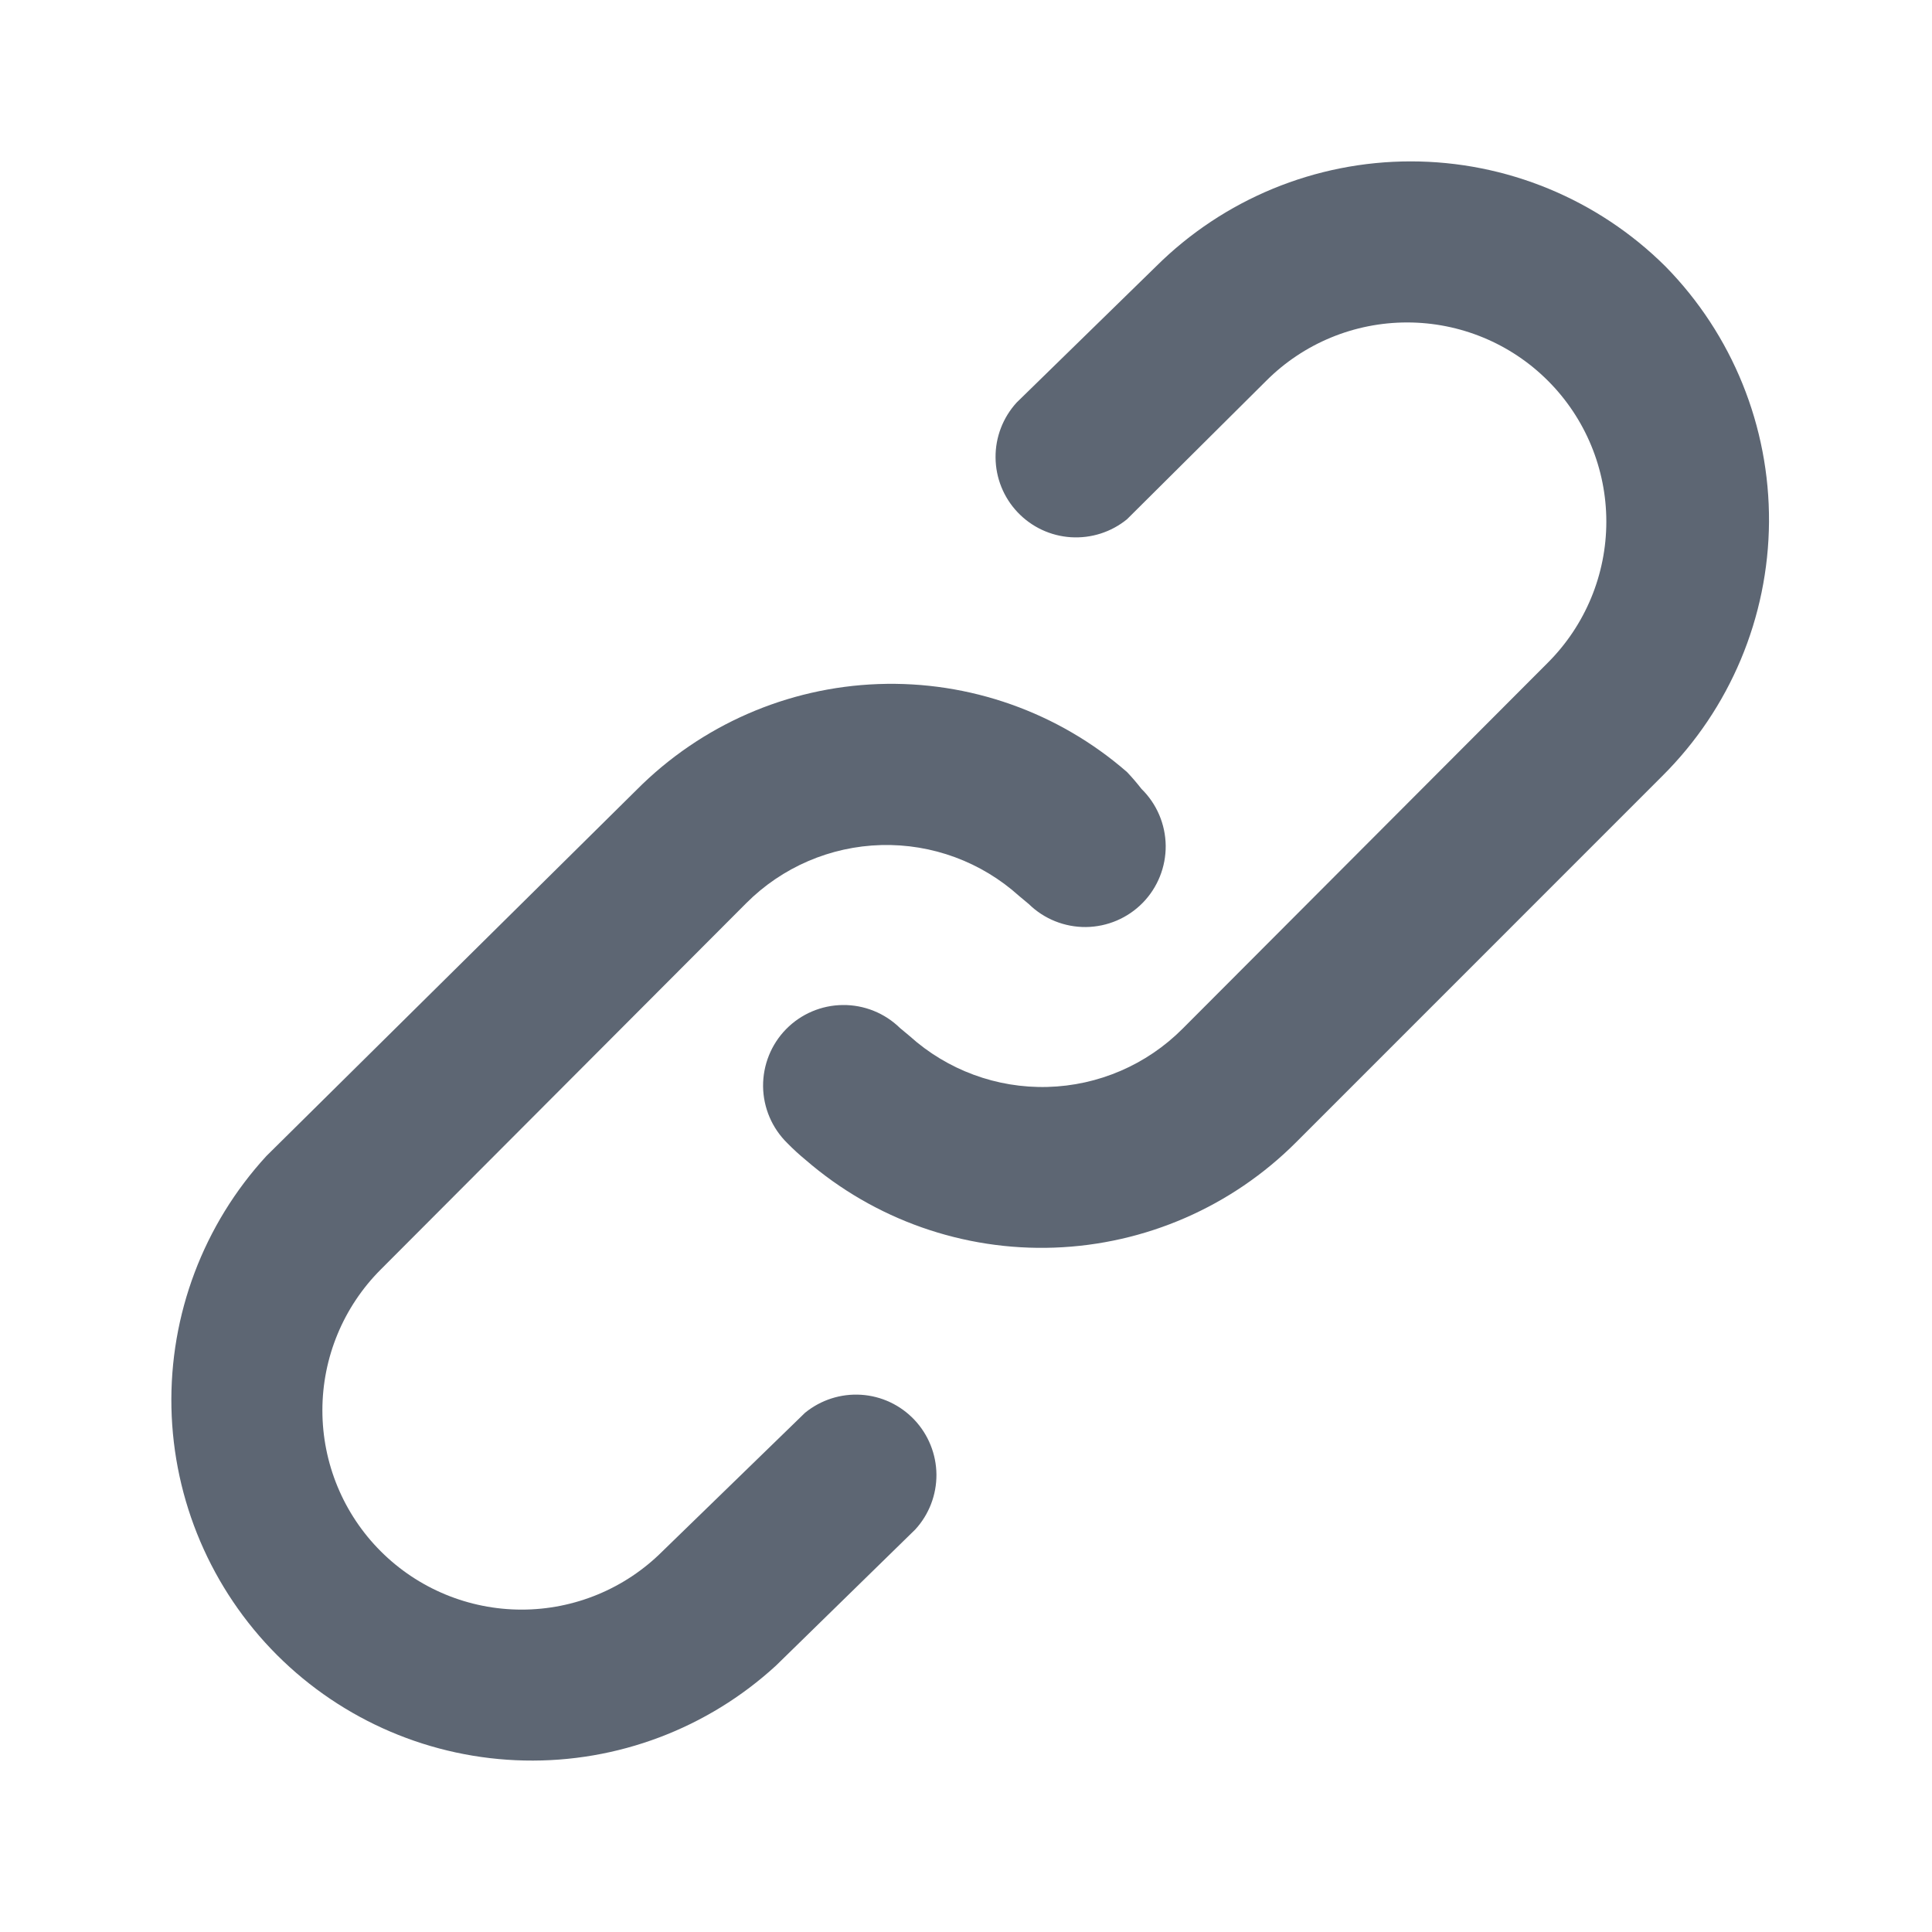 <svg width="30" height="30" viewBox="0 0 30 30" fill="none" xmlns="http://www.w3.org/2000/svg">
<path d="M12.5 21.938L10.287 24.088C9.707 24.668 8.92 24.994 8.1 24.994C7.279 24.994 6.492 24.668 5.912 24.088C5.332 23.508 5.006 22.721 5.006 21.9C5.006 21.08 5.332 20.293 5.912 19.713L11.587 14.025C12.144 13.466 12.895 13.143 13.684 13.122C14.472 13.101 15.239 13.384 15.825 13.913L15.975 14.038C16.212 14.27 16.531 14.398 16.863 14.395C17.195 14.391 17.512 14.256 17.744 14.019C17.976 13.782 18.104 13.462 18.101 13.131C18.097 12.799 17.962 12.482 17.725 12.25C17.654 12.159 17.579 12.071 17.5 11.988C16.433 11.059 15.053 10.571 13.639 10.622C12.226 10.673 10.885 11.26 9.887 12.263L4.137 17.95C3.16 19.014 2.632 20.413 2.662 21.857C2.693 23.301 3.28 24.677 4.301 25.699C5.323 26.72 6.699 27.307 8.143 27.337C9.586 27.368 10.986 26.84 12.05 25.863L14.212 23.75C14.426 23.517 14.543 23.212 14.541 22.896C14.538 22.58 14.416 22.277 14.199 22.047C13.982 21.817 13.687 21.678 13.371 21.658C13.056 21.638 12.745 21.738 12.5 21.938V21.938ZM25.862 4.138C24.811 3.093 23.389 2.506 21.906 2.506C20.424 2.506 19.001 3.093 17.95 4.138L15.787 6.25C15.574 6.483 15.456 6.788 15.459 7.104C15.461 7.42 15.583 7.724 15.8 7.953C16.017 8.183 16.313 8.322 16.628 8.342C16.944 8.362 17.255 8.263 17.5 8.063L19.662 5.913C20.242 5.332 21.029 5.007 21.85 5.007C22.67 5.007 23.457 5.332 24.037 5.913C24.617 6.493 24.943 7.28 24.943 8.1C24.943 8.921 24.617 9.707 24.037 10.288L18.362 15.975C17.805 16.534 17.055 16.857 16.266 16.878C15.477 16.899 14.711 16.616 14.125 16.088L13.975 15.963C13.738 15.731 13.418 15.602 13.086 15.606C12.755 15.609 12.438 15.744 12.206 15.981C11.974 16.218 11.846 16.538 11.849 16.87C11.853 17.201 11.988 17.518 12.225 17.75C12.316 17.843 12.412 17.931 12.512 18.013C13.581 18.938 14.96 19.424 16.373 19.373C17.785 19.322 19.126 18.738 20.125 17.738L25.812 12.05C26.864 11.005 27.459 9.587 27.469 8.104C27.478 6.622 26.901 5.196 25.862 4.138V4.138Z" fill="#5D6673"/>
</svg>
